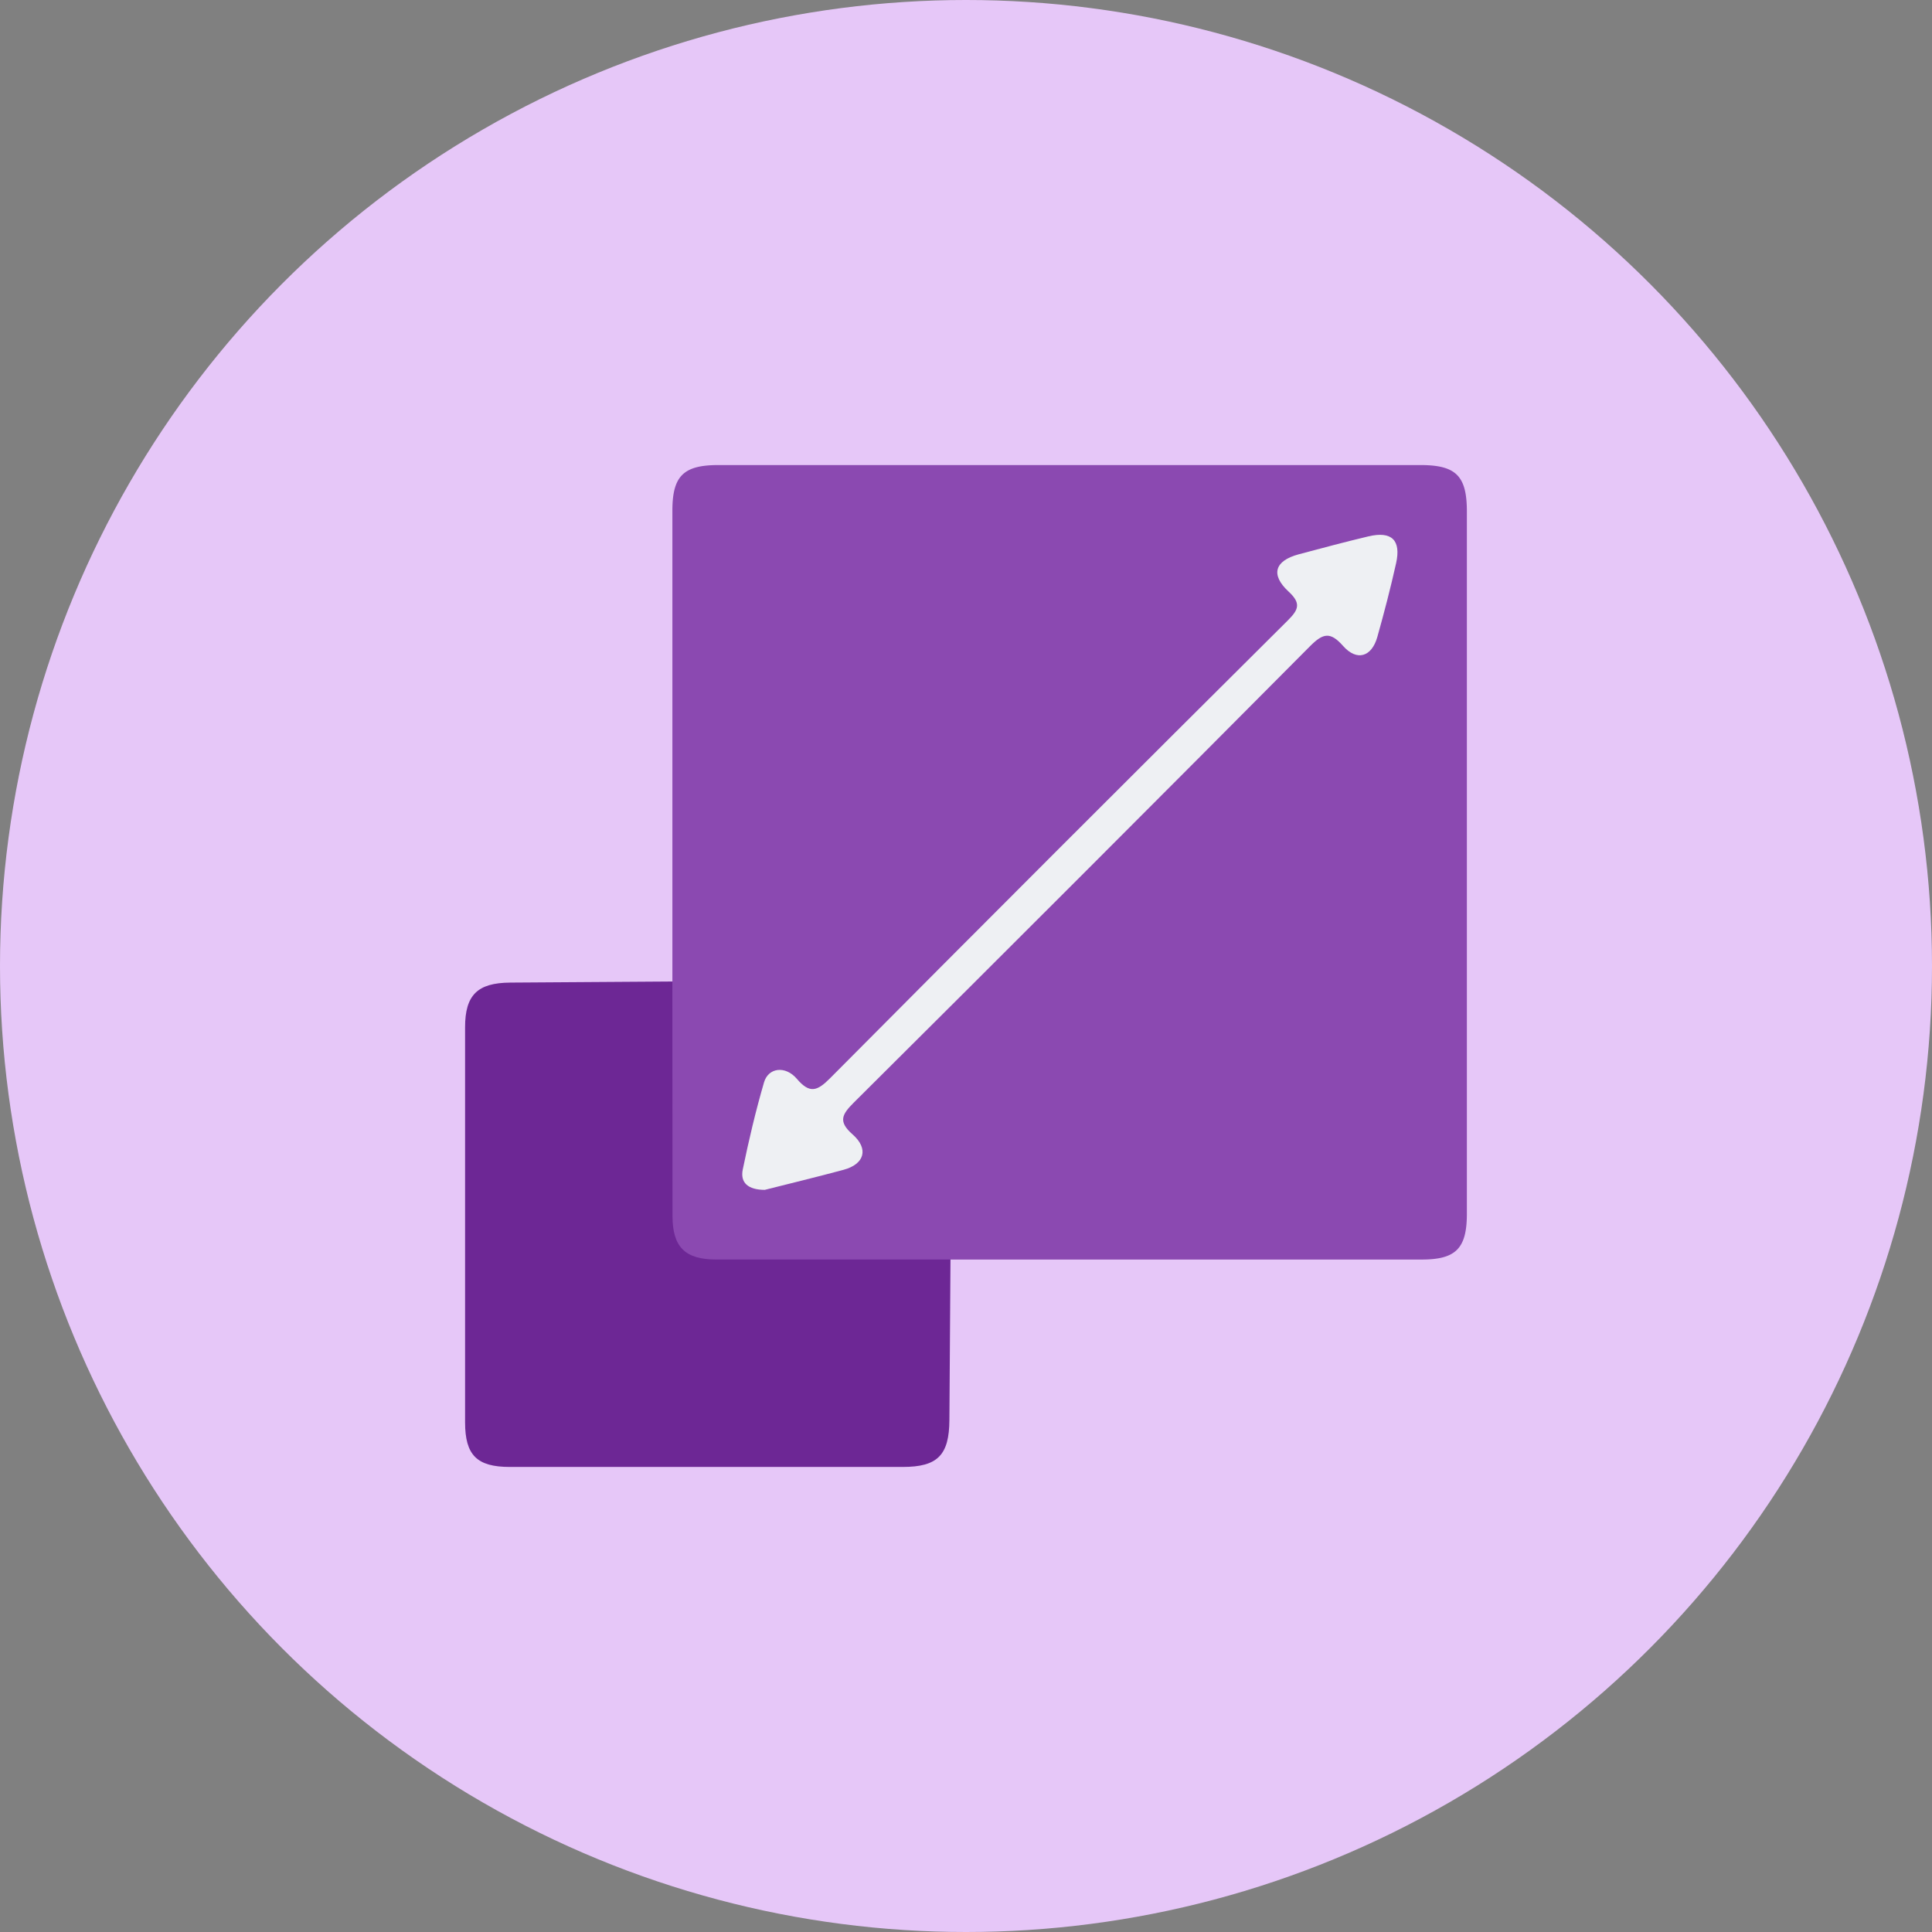 <svg xmlns="http://www.w3.org/2000/svg" xmlns:xlink="http://www.w3.org/1999/xlink" width="83" height="83" viewBox="0 0 83 83">
  <rect x="0" y="0" width="83" height="83" fill="#808080" stroke="none"/>
  <defs>
    <clipPath id="clip-path">
      <rect id="Rectangle_2886" data-name="Rectangle 2886" width="43.038" height="43.043" fill="none"/>
    </clipPath>
  </defs>
  <g id="Group_4003" data-name="Group 4003" transform="translate(-102 -3896)">
    <circle id="Ellipse_234" data-name="Ellipse 234" cx="41.5" cy="41.5" r="41.5" transform="translate(102 3896)" fill="#e6c7f8"/>
    <g id="Group_4623" data-name="Group 4623" transform="translate(121.98 3915.979)">
      <g id="Group_4622" data-name="Group 4622" transform="translate(0 0)" clip-path="url(#clip-path)">
        <path id="Path_139253" data-name="Path 139253" d="M25.015,22.187q0-10.123,0-20.246C25.02.468,25.495,0,26.991,0H57.147c1.535,0,2,.464,2,2q0,15.08,0,30.16c0,1.494-.47,1.971-1.941,1.972l-20.245,0a1.457,1.457,0,0,1-1.033.264c-2.969.007-5.938.018-8.907,0-1.573-.012-2.256-.695-2.268-2.268-.022-2.969-.01-5.939,0-8.908a1.463,1.463,0,0,1,.264-1.034" transform="translate(-16.109 0)" fill="#8b49b1"/>
        <path id="Path_139254" data-name="Path 139254" d="M8.905,63.59q0,5.034.006,10.067c0,1.339.538,1.876,1.876,1.877q5.033,0,10.066,0-.023,3.442-.046,6.884C20.8,83.94,20.3,84.445,18.8,84.445q-8.44,0-16.881,0C.507,84.444,0,83.938,0,82.525q0-8.483,0-16.966c0-1.387.531-1.912,1.938-1.922q3.483-.027,6.967-.047" transform="translate(0 -41.403)" fill="#6d2795"/>
        <path id="Path_139255" data-name="Path 139255" d="M35.1,36.734c-.718,0-1.071-.3-.951-.881.259-1.257.554-2.509.913-3.74.185-.632.917-.727,1.41-.148.551.646.872.53,1.425-.025q9.8-9.862,19.663-19.666c.474-.471.578-.741.037-1.242-.784-.725-.6-1.322.429-1.6,1-.267,2-.534,3-.772s1.411.162,1.189,1.155c-.237,1.063-.511,2.118-.806,3.166-.242.86-.881,1.055-1.472.385-.553-.626-.864-.546-1.423.016q-9.772,9.833-19.6,19.607c-.5.5-.682.806-.051,1.36.711.625.514,1.28-.384,1.523-1.159.312-2.326.594-3.375.859" transform="translate(-22.218 -5.596)" fill="#eef0f3"/>
      </g>
    </g>
  </g>
</svg>
